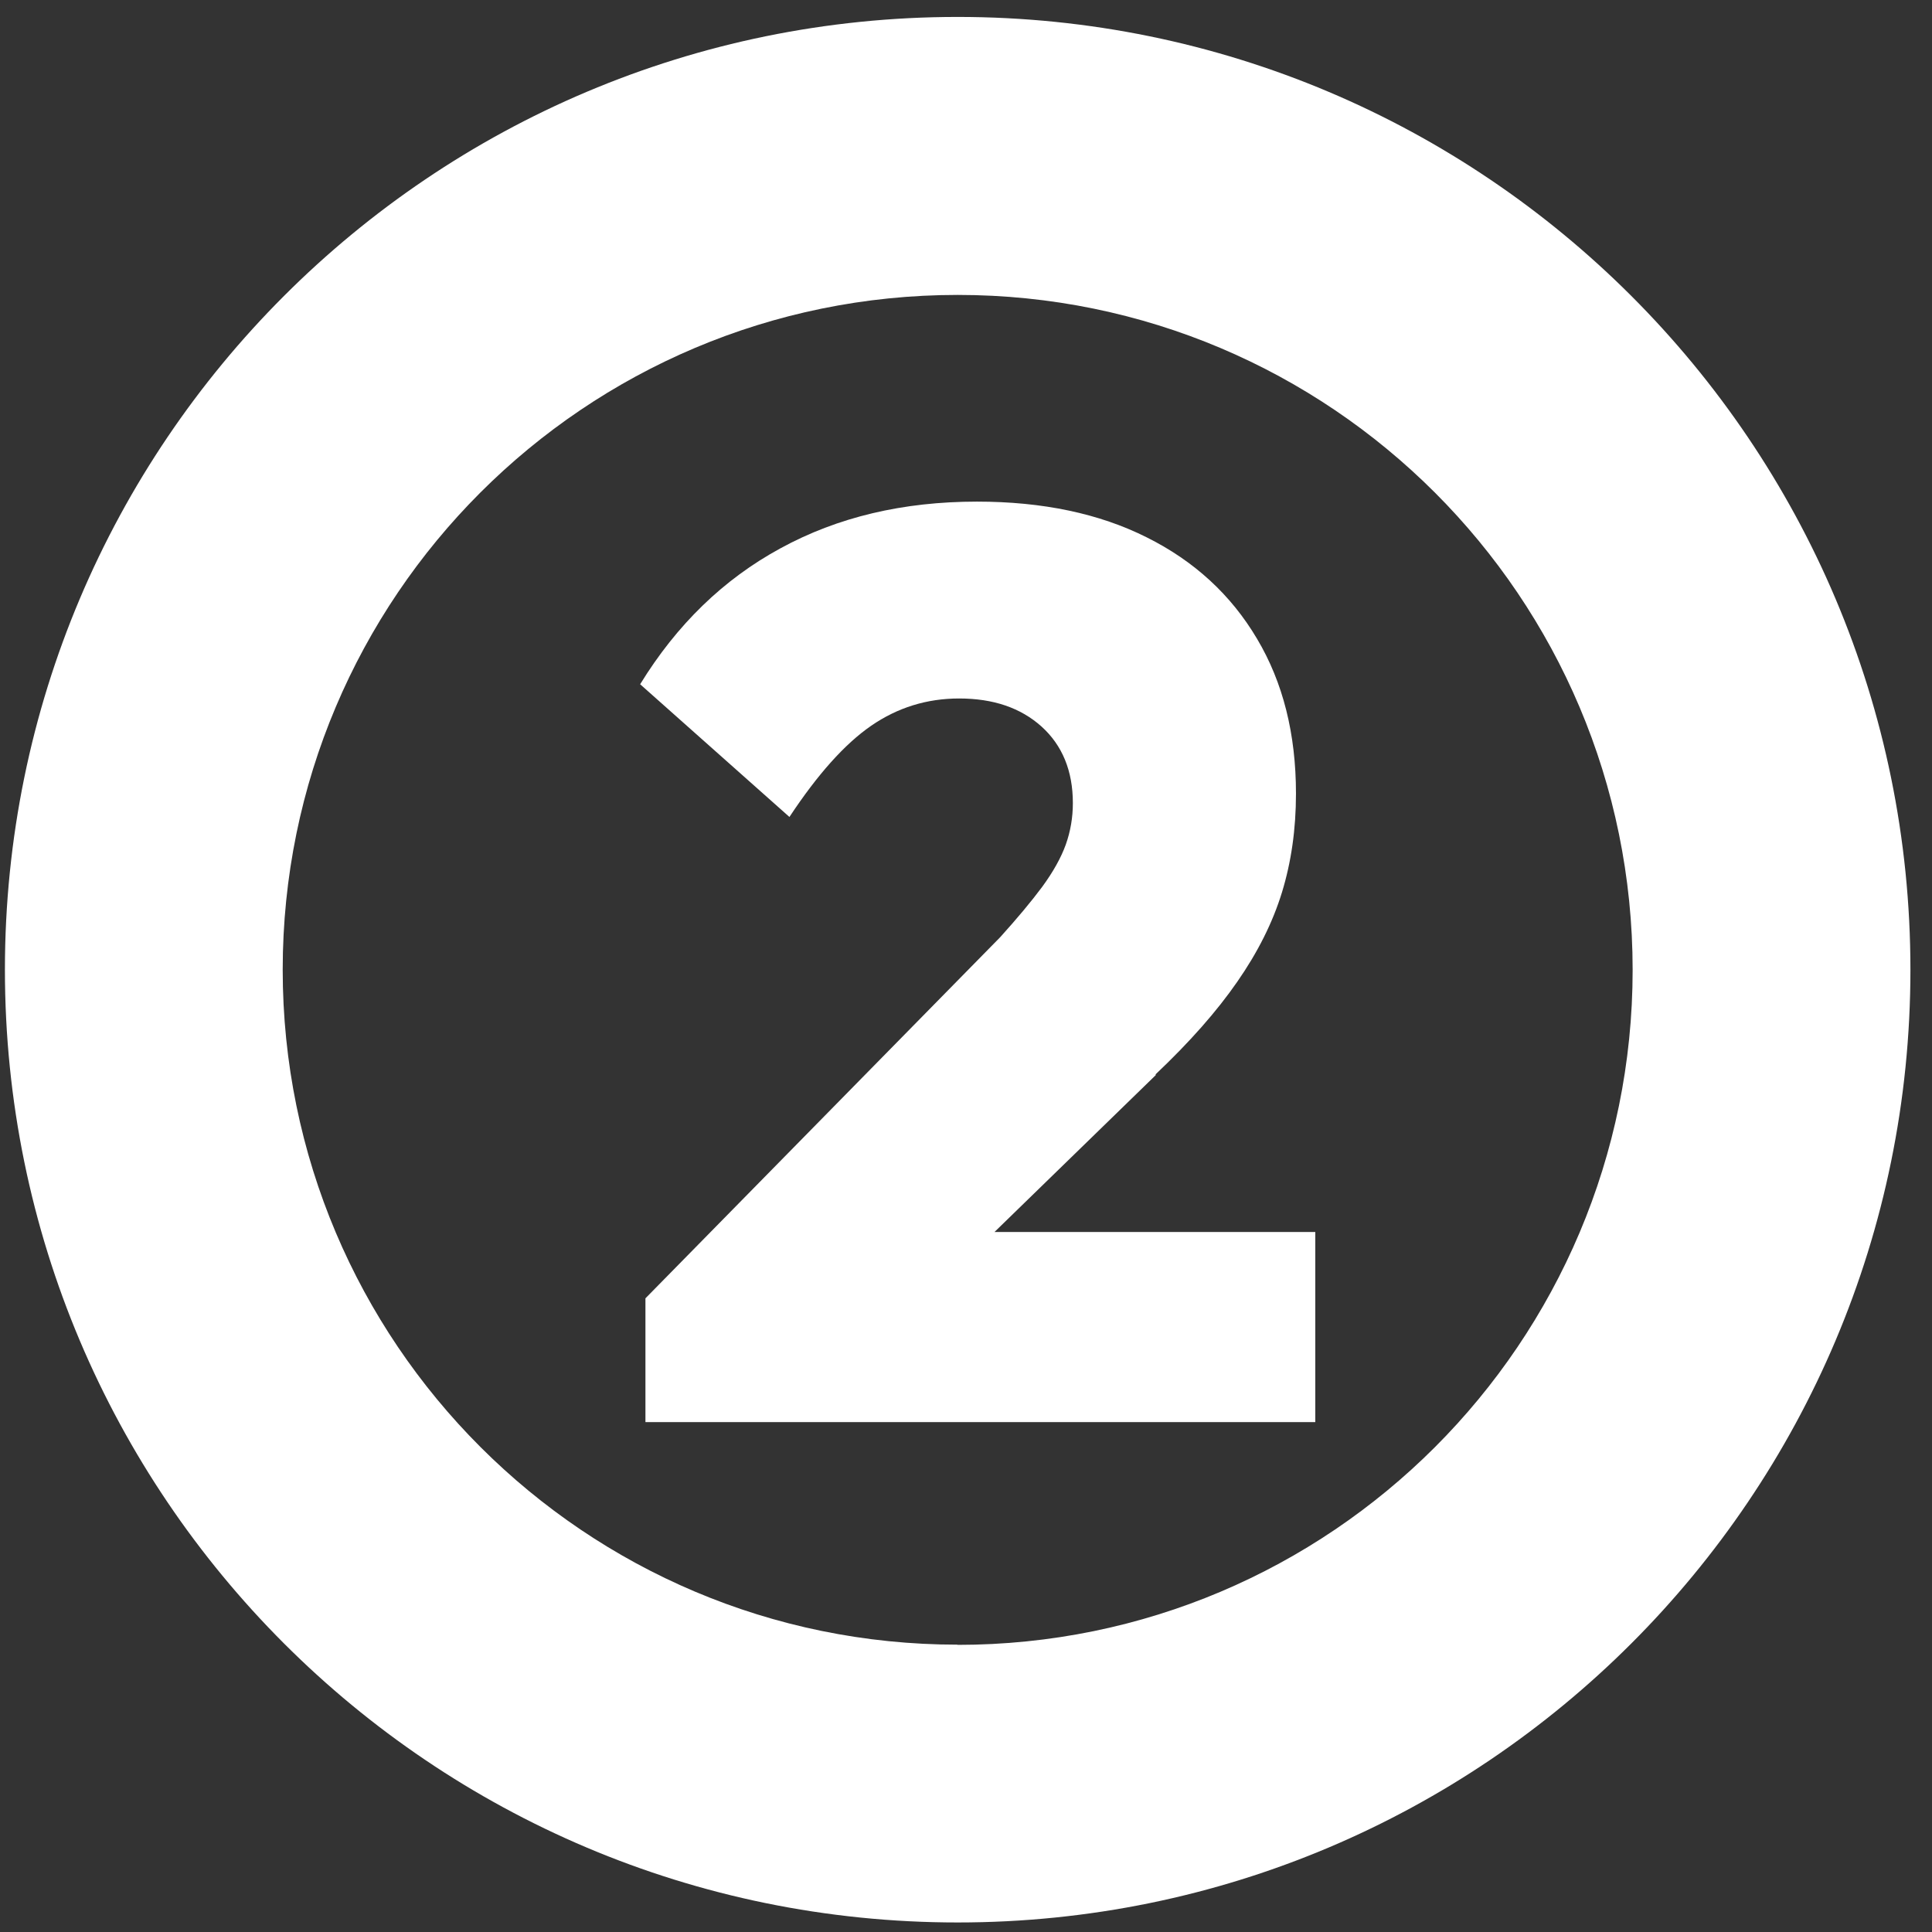 <svg width="77" height="77" viewBox="0 0 77 77" fill="none" xmlns="http://www.w3.org/2000/svg">
<rect x="0" y="0" width="77" height="77" fill="#333333" stroke="none"/>
<path d="M38.168 0.675C17.195 0.675 0.196 17.674 0.196 38.648C0.196 59.62 17.195 76.62 38.168 76.62C59.141 76.62 76.14 59.62 76.14 38.648C76.14 17.674 59.141 0.675 38.168 0.675ZM38.168 65.548C23.312 65.548 11.267 53.504 11.267 38.648C11.267 23.791 23.312 11.754 38.168 11.754C53.024 11.754 65.069 23.799 65.069 38.655C65.069 53.511 53.024 65.556 38.168 65.556V65.548Z" fill="white"/>
<path d="M46.057 42.817C47.416 41.531 48.498 40.304 49.312 39.127C50.126 37.957 50.721 36.773 51.092 35.567C51.462 34.361 51.651 33.054 51.651 31.63C51.651 29.254 51.136 27.198 50.097 25.455C49.065 23.711 47.598 22.36 45.702 21.416C43.806 20.464 41.546 19.992 38.938 19.992C35.989 19.992 33.381 20.609 31.107 21.852C28.833 23.087 26.973 24.895 25.513 27.271L31.463 32.56C32.582 30.867 33.664 29.654 34.718 28.927C35.771 28.201 36.94 27.838 38.226 27.838C39.585 27.838 40.675 28.208 41.51 28.956C42.338 29.705 42.759 30.722 42.759 32.008C42.759 32.581 42.665 33.133 42.476 33.664C42.287 34.187 41.975 34.746 41.539 35.342C41.096 35.938 40.536 36.606 39.861 37.354L25.724 51.745V56.678H52.421V49.101H39.636L46.065 42.846L46.057 42.817Z" fill="white"/>
</svg>

